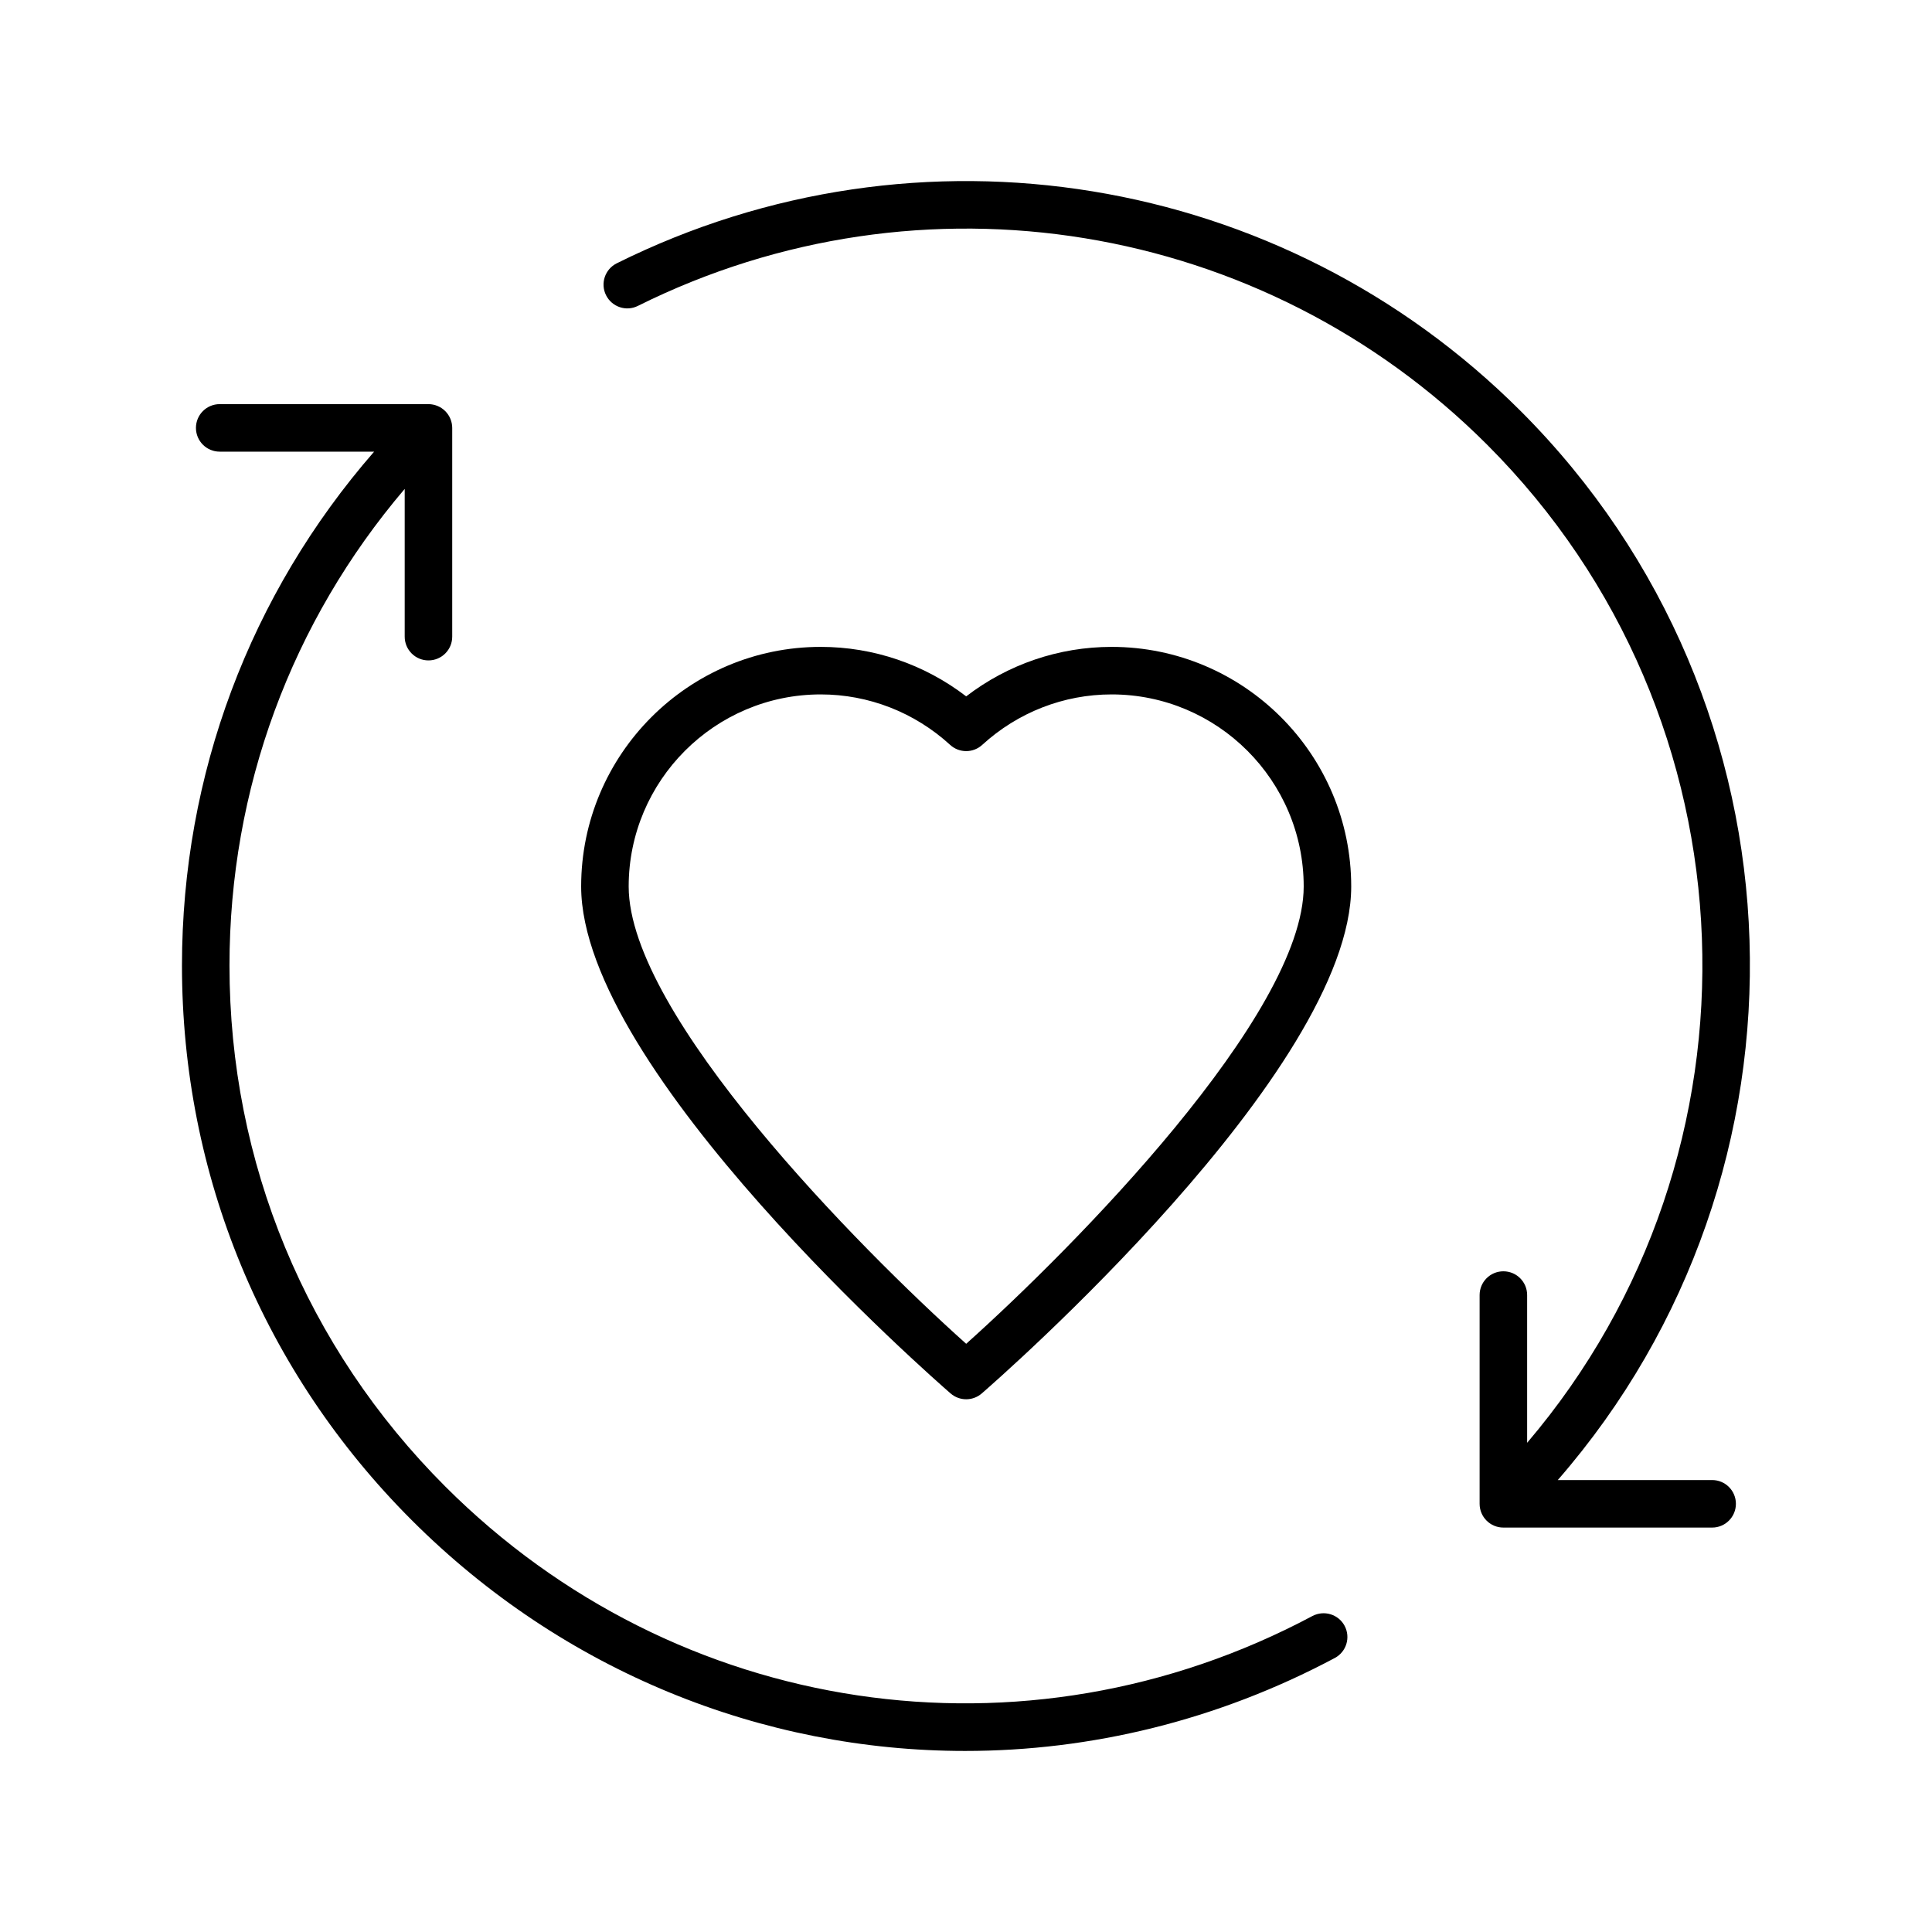 <?xml version="1.0" encoding="UTF-8"?>
<!-- Uploaded to: SVG Repo, www.svgrepo.com, Generator: SVG Repo Mixer Tools -->
<svg fill="#000000" width="800px" height="800px" version="1.1" viewBox="144 144 512 512" xmlns="http://www.w3.org/2000/svg">
 <g>
  <path d="m491.81 572.26c-76.262 40.645-168.61 26.871-229.81-34.324-36.875-36.875-57.184-85.902-57.184-138.05 0-46.809 16.41-91.074 46.434-126.32v39.152c0 3.481 2.816 6.297 6.297 6.297s6.297-2.816 6.297-6.297v-55.324c0-0.82-0.168-1.637-0.484-2.402-0.637-1.543-1.867-2.769-3.41-3.41-0.77-0.316-1.586-0.484-2.402-0.484h-55.324c-3.481 0-6.297 2.816-6.297 6.297s2.816 6.297 6.297 6.297h40.922c-32.91 37.797-50.922 85.602-50.922 136.2 0 55.512 21.617 107.7 60.871 146.95 40.191 40.195 93.023 61.176 146.68 61.176 33.277 0 66.875-8.074 97.965-24.637 3.07-1.637 4.231-5.449 2.594-8.523-1.637-3.062-5.438-4.219-8.523-2.598z"/>
  <path d="m547 252.94c-63.25-63.258-159.54-78.984-239.56-39.156-3.117 1.551-4.387 5.332-2.836 8.445 1.551 3.117 5.34 4.398 8.445 2.836 75.188-37.43 165.62-22.641 225.05 36.781 72.375 72.379 75.875 187.89 10.609 264.51v-39.152c0-3.481-2.816-6.297-6.297-6.297-3.481 0-6.297 2.816-6.297 6.297v55.32c0 3.481 2.816 6.297 6.297 6.297h55.324c3.481 0 6.297-2.816 6.297-6.297 0-3.481-2.816-6.297-6.297-6.297h-40.906c71-81.547 67.762-205.7-9.828-283.29z"/>
  <path d="m438.59 315.43c-13.984 0-27.477 4.617-38.543 13.113-11.062-8.492-24.559-13.113-38.543-13.113-35.012 0-63.492 28.488-63.492 63.5 0 48.855 93.91 130.88 97.91 134.35 1.188 1.027 2.656 1.539 4.125 1.539s2.941-0.512 4.125-1.539c3.996-3.469 97.914-85.492 97.914-134.35 0.004-35.012-28.484-63.5-63.496-63.5zm-38.543 184.69c-28.375-25.398-89.441-87.133-89.441-121.19 0-28.07 22.836-50.902 50.898-50.902 12.68 0 24.859 4.746 34.293 13.375 2.41 2.203 6.09 2.203 8.5 0 9.434-8.629 21.609-13.375 34.293-13.375 28.07 0 50.902 22.836 50.902 50.902 0 34.039-61.07 95.793-89.445 121.19z"/>
 </g>
</svg>